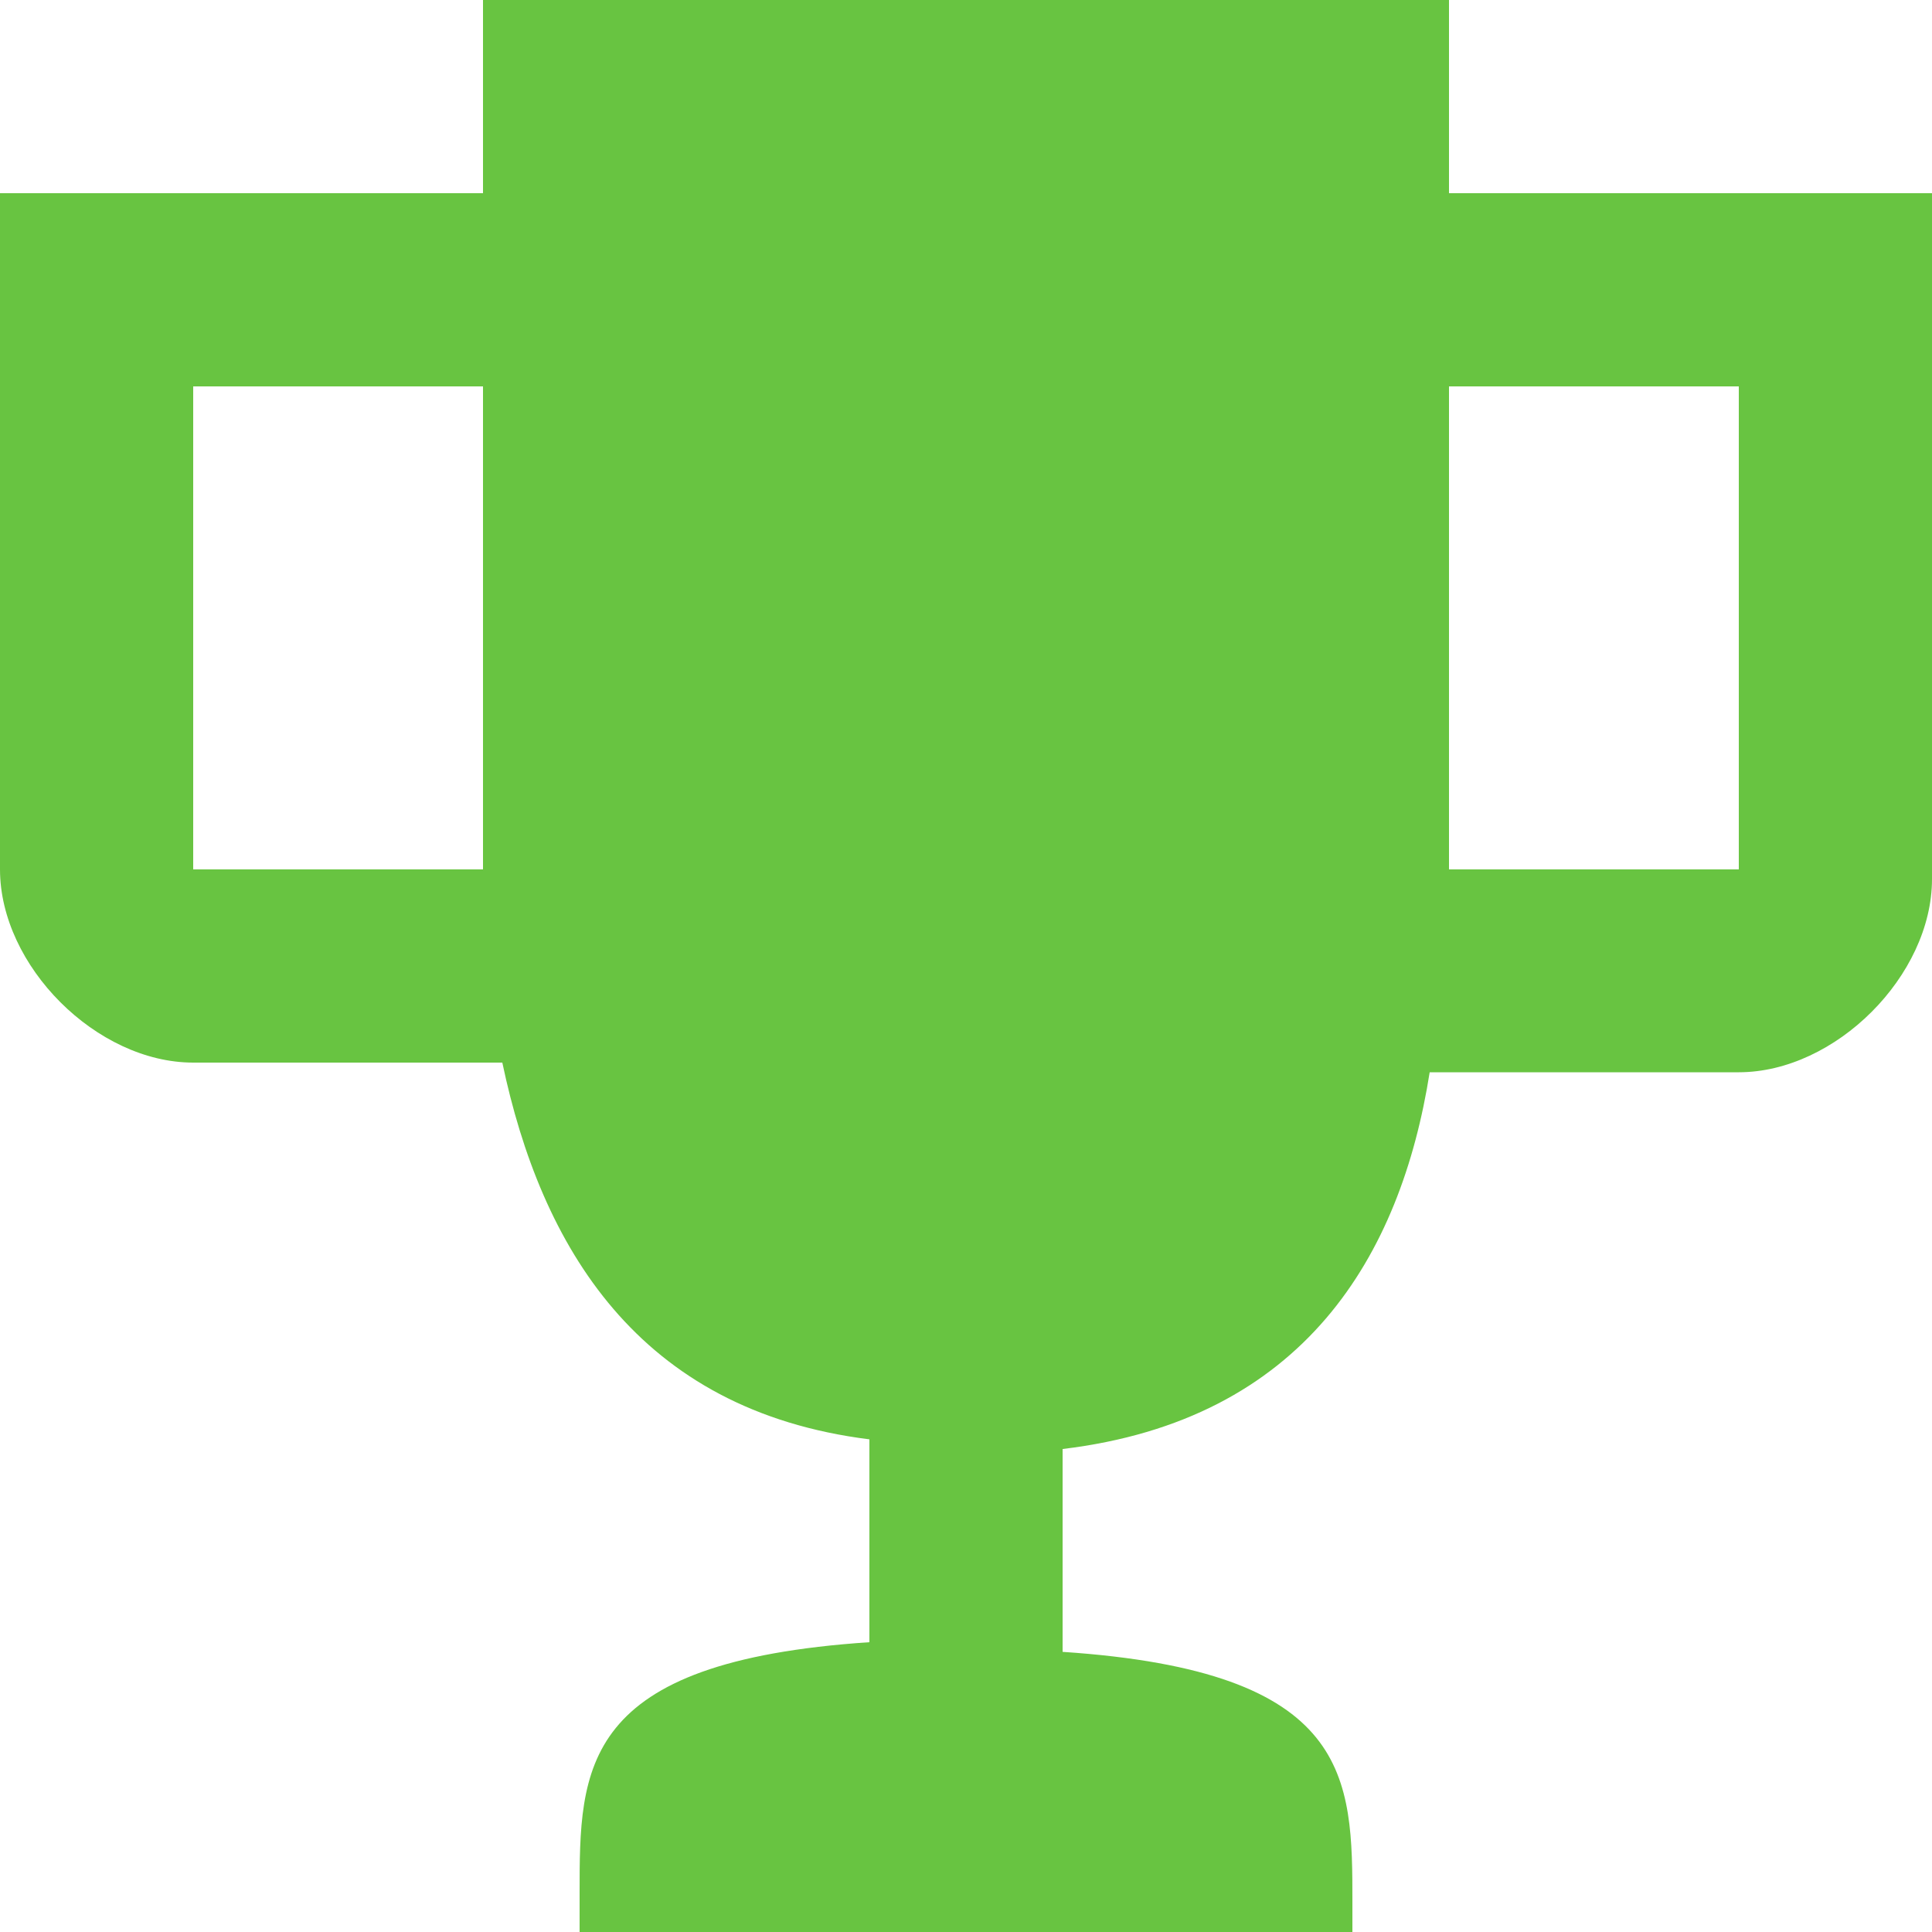 <?xml version="1.0" encoding="UTF-8"?> <svg xmlns="http://www.w3.org/2000/svg" xmlns:xlink="http://www.w3.org/1999/xlink" width="56px" height="56px" viewBox="0 0 56 56" version="1.1"><!-- Generator: sketchtool 52.2 (67145) - http://www.bohemiancoding.com/sketch --><title>1E6F9647-FC63-4FAB-BA12-6FF54F2AED99</title><desc>Created with sketchtool.</desc><g id="TEFL" stroke="none" stroke-width="1" fill="none" fill-rule="evenodd"><g id="TEFL-Product" transform="translate(-363, -1137)" fill="#68C441" fill-rule="nonzero"><g id="Trophy" transform="translate(363, 1137)"><path d="M50.96,5.6 L50.4,5.6 L42,5.6 L42,0 L14,0 L14,5.6 L7,5.6 L5.04,5.6 L0,5.6 L0,25.2 C0,28 2.8,30.8 5.6,30.8 L14.56,30.8 C15.68,36.12 18.48,40.88 25.2,41.72 L25.2,47.6 C16.8,48.16 16.8,51.24 16.8,54.88 L16.8,56 L39.2,56 L39.2,55.16 C39.2,51.52 39.2,48.44 30.8,47.88 L30.8,42 C37.8,41.16 40.6,36.4 41.44,31.08 L50.4,31.08 C53.2,31.08 56,28.28 56,25.48 L56,5.6 L50.96,5.6 Z M5.6,25.2 L5.6,11.2 L14,11.2 L14,16.8 L14,25.2 C10.08,25.2 6.72,25.2 5.6,25.2 Z M50.4,25.2 C49.28,25.2 45.92,25.2 42,25.2 L42,11.2 L44.8,11.2 L50.4,11.2 L50.4,25.2 Z" id="Shape"></path></g></g></g></svg> 